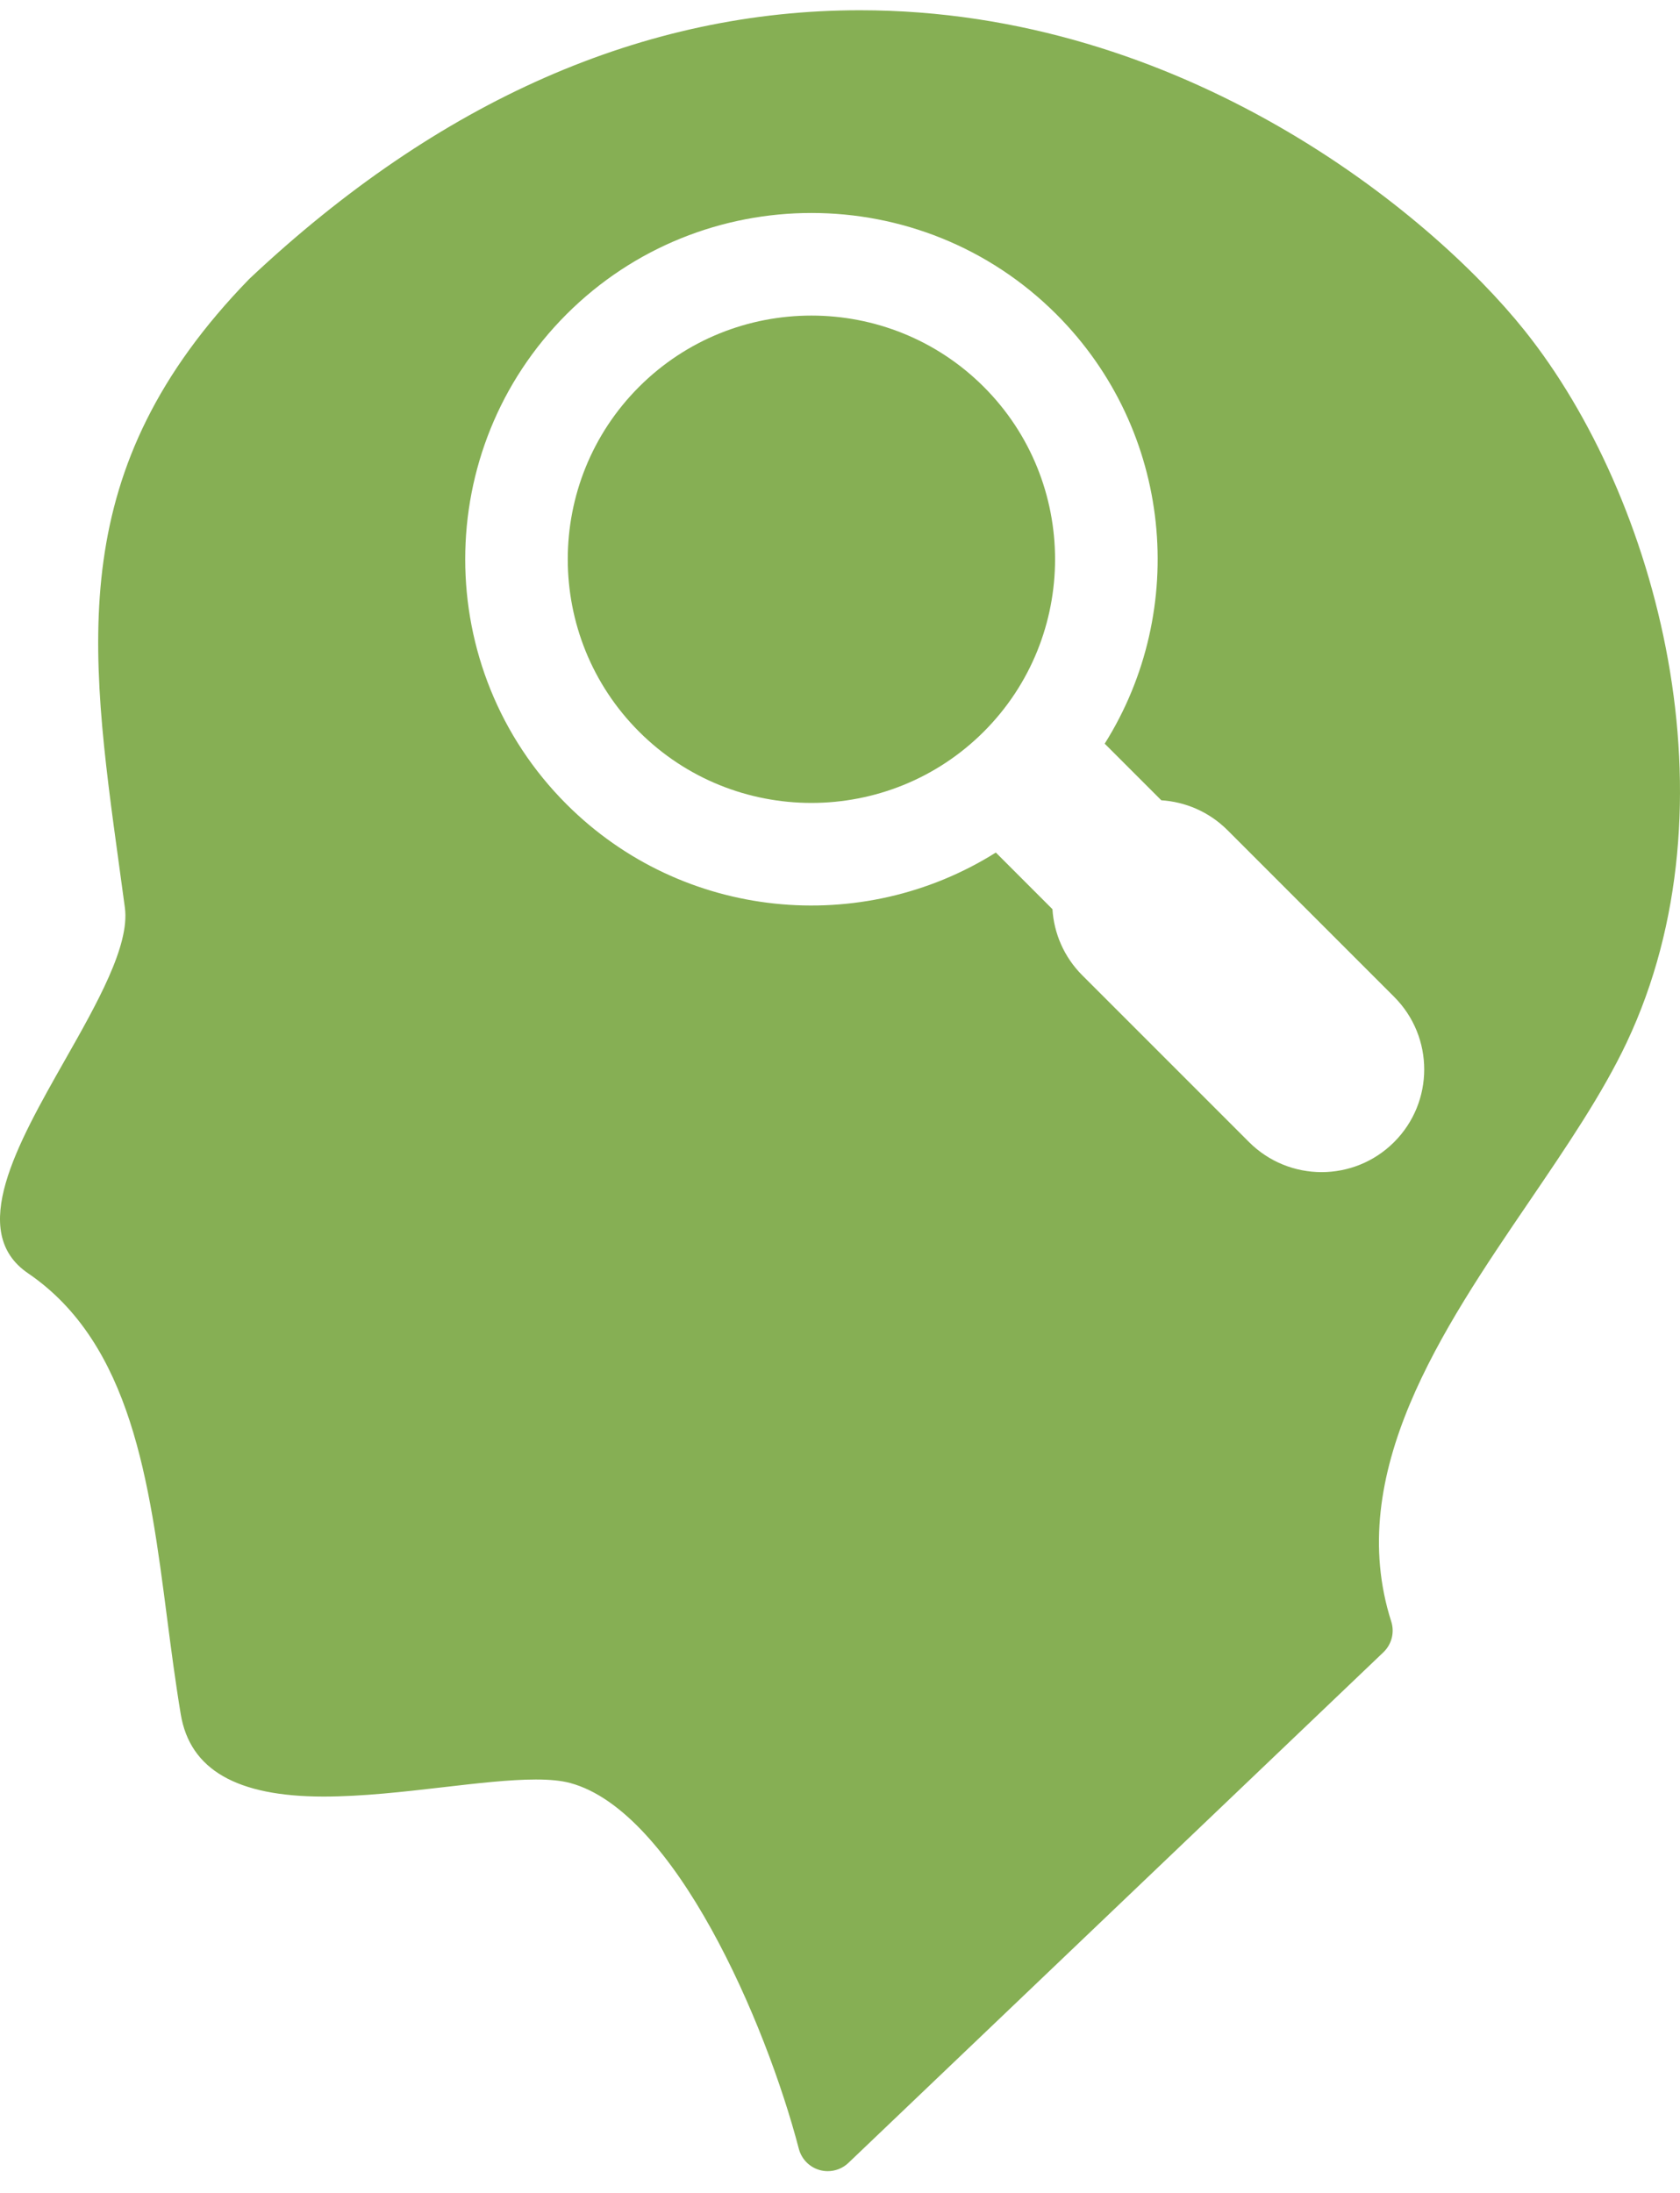 <svg width="59" height="77" viewBox="0 0 59 77" fill="none" xmlns="http://www.w3.org/2000/svg">
<path d="M53.545 11.61C50.206 7.432 41.531 0.36 30.202 0.36C22.627 0.36 15.418 3.527 8.778 9.773C8.767 9.784 8.755 9.795 8.744 9.806C2.269 16.468 3.115 22.621 4.187 30.416C4.253 30.896 4.32 31.382 4.386 31.875C4.564 33.2 3.404 35.244 2.283 37.22C0.598 40.19 -1.145 43.26 0.984 44.71C4.621 47.189 5.253 52.069 5.864 56.789C6.01 57.91 6.16 59.069 6.348 60.197C6.672 62.141 8.313 63.086 11.363 63.086C12.72 63.086 14.169 62.919 15.571 62.757C16.772 62.618 17.907 62.487 18.816 62.487C19.323 62.487 19.72 62.527 20.028 62.611C23.694 63.604 26.896 71.016 28.054 75.454C28.148 75.815 28.425 76.098 28.783 76.2C28.878 76.227 28.974 76.24 29.07 76.24C29.337 76.24 29.598 76.138 29.796 75.949L48.584 58.019C48.874 57.741 48.982 57.322 48.859 56.939C47.2 51.748 50.647 46.683 53.69 42.212C55.017 40.261 56.271 38.419 57.129 36.604C61.084 28.232 58.235 17.478 53.545 11.61ZM48.961 40.103C47.554 41.511 45.273 41.511 43.864 40.103L38.009 34.248C37.363 33.602 37.014 32.771 36.961 31.926L34.973 29.937C30.275 32.892 23.981 32.327 19.895 28.24C15.152 23.497 15.152 15.779 19.895 11.036C24.639 6.293 32.356 6.293 37.099 11.036C41.185 15.123 41.751 21.416 38.796 26.114L40.784 28.102C41.629 28.156 42.46 28.504 43.107 29.15L48.962 35.005C50.369 36.413 50.369 38.695 48.961 40.103Z" fill="#86AF54"/>
<path d="M22.442 13.585C19.105 16.923 19.105 22.353 22.443 25.692C25.78 29.029 31.211 29.029 34.55 25.692C37.887 22.354 37.887 16.923 34.55 13.585C31.211 10.247 25.78 10.247 22.442 13.585Z" fill="#86AF54"/>
</svg>
